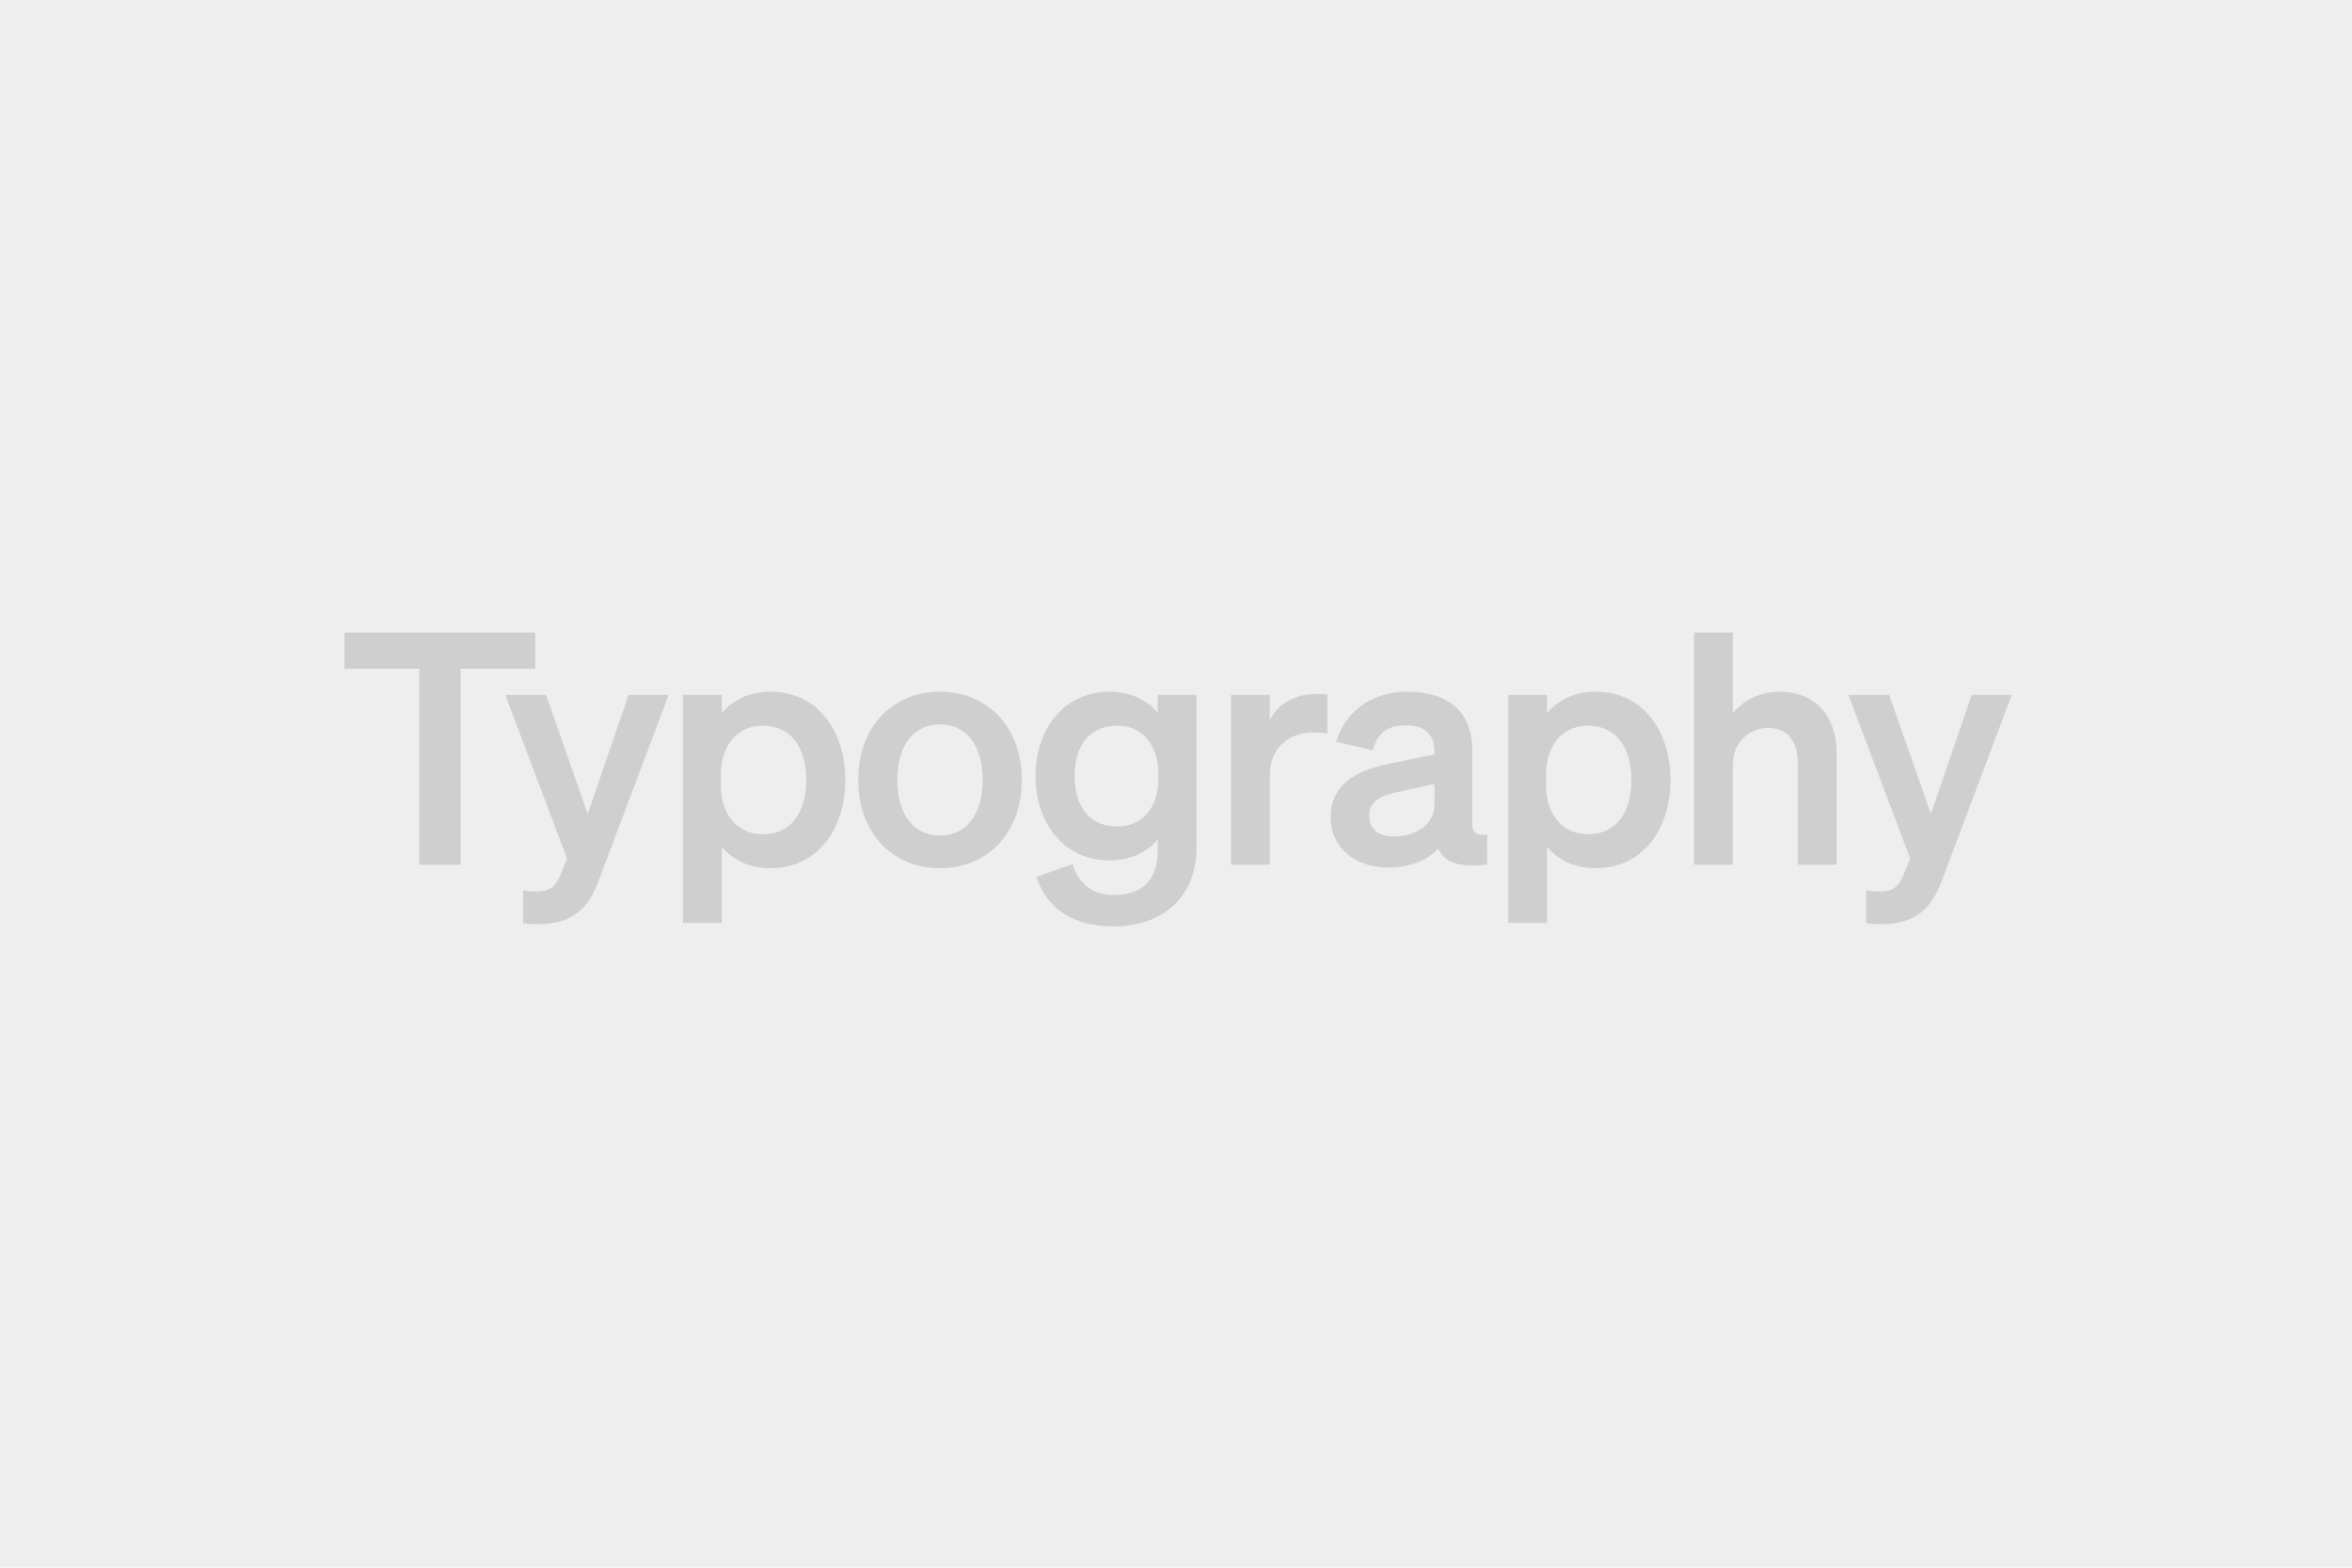 <svg xmlns="http://www.w3.org/2000/svg" width="291" height="194" fill="none"><path fill="#EEE" d="M0 0h291v194H0z"/><path fill="#CFCFCF" d="M66.23 82.76h-9.24V107h-5.12V82.76h-9.24v-4.48h23.6v4.48zm7.85 26.2c-1.2 3.2-3.04 5.4-7.4 5.4-1 0-1.28-.04-1.96-.12v-4.04c.64.08 1 .12 1.6.12 1.6 0 2.36-.44 3.04-2.12l.8-1.96L62.52 86h5.04l5.16 14.72L77.76 86h4.96l-8.64 22.96zm21.272-1.52c-2.72 0-4.72-1.08-6.04-2.64v9.4h-4.8V86h4.8v2.24c1.32-1.56 3.32-2.64 6.04-2.64 5.88 0 9.24 4.96 9.24 10.92s-3.36 10.92-9.24 10.92zm-6.16-11.52v1.24c0 3.88 2.24 6.08 5.2 6.08 3.48 0 5.36-2.72 5.36-6.72 0-4-1.88-6.72-5.36-6.72-2.96 0-5.2 2.16-5.2 6.12zm37.229.6c0 6.52-4.2 10.92-10.12 10.92-5.92 0-10.12-4.4-10.12-10.92s4.2-10.92 10.12-10.92c5.92 0 10.12 4.4 10.12 10.92zm-15.4 0c0 4.28 2.04 6.88 5.28 6.88s5.28-2.6 5.28-6.88c0-4.28-2.04-6.88-5.28-6.88s-5.28 2.6-5.28 6.88zm37.017 8.36c0 6.2-4.24 9.76-10.24 9.76-4.84 0-8.24-2.04-9.56-6.12l4.48-1.6c.64 2.36 2.44 3.84 5.08 3.84 3.24 0 5.44-1.6 5.44-5.44v-1.48c-1.12 1.48-3.24 2.64-5.92 2.64-5.76 0-9.2-4.68-9.2-10.44s3.44-10.44 9.2-10.44c2.64 0 4.8 1.16 5.92 2.64V86h4.8v18.88zm-4.72-9.04c0-3.84-2.08-6.04-5.08-6.04-3.32 0-5.28 2.32-5.28 6.24 0 3.88 1.96 6.24 5.28 6.24 3 0 5.08-2.2 5.08-5.96v-.48zm20.909-9.88v4.8c-.6-.08-1.08-.12-1.76-.12-3.04 0-5.36 1.96-5.36 5.32V107h-4.8V86h4.8v3.12c.92-1.96 3.08-3.24 5.76-3.24.56 0 1 .04 1.36.08zm7.489 21.4c-4 0-7.08-2.44-7.08-6.2 0-4 3-5.76 7.04-6.6l5.8-1.2V93c0-2-1.04-3.24-3.6-3.24-2.28 0-3.48 1.04-4.04 3.08l-4.52-1.04c1.04-3.48 4.12-6.2 8.76-6.2 5.04 0 8.08 2.4 8.08 7.24v9.04c0 1.2.52 1.56 1.84 1.4V107c-3.48.4-5.32-.28-6.04-2-1.32 1.48-3.52 2.36-6.24 2.36zm5.76-7.76v-2.56l-4.52.96c-2.04.44-3.56 1.08-3.56 2.96 0 1.64 1.2 2.56 3.04 2.56 2.56 0 5.04-1.36 5.04-3.92zm19.97 7.84c-2.72 0-4.72-1.08-6.04-2.64v9.4h-4.8V86h4.8v2.24c1.32-1.56 3.32-2.64 6.04-2.64 5.88 0 9.24 4.96 9.24 10.92s-3.36 10.92-9.24 10.92zm-6.16-11.52v1.24c0 3.88 2.24 6.08 5.2 6.08 3.48 0 5.36-2.72 5.36-6.72 0-4-1.88-6.72-5.36-6.72-2.96 0-5.2 2.16-5.2 6.12zM209.595 107V78.28h4.8v9.96c1.2-1.4 3.08-2.64 5.8-2.64 4.4 0 7.04 3.04 7.04 7.56V107h-4.8V94.56c0-2.6-1.04-4.48-3.68-4.48-2.16 0-4.36 1.6-4.36 4.6V107h-4.8zm30.664 1.96c-1.2 3.2-3.04 5.4-7.4 5.4-1 0-1.28-.04-1.96-.12v-4.04c.64.08 1 .12 1.6.12 1.6 0 2.36-.44 3.04-2.12l.8-1.96-7.64-20.24h5.04l5.16 14.72 5.04-14.72h4.96l-8.64 22.96z"/></svg>